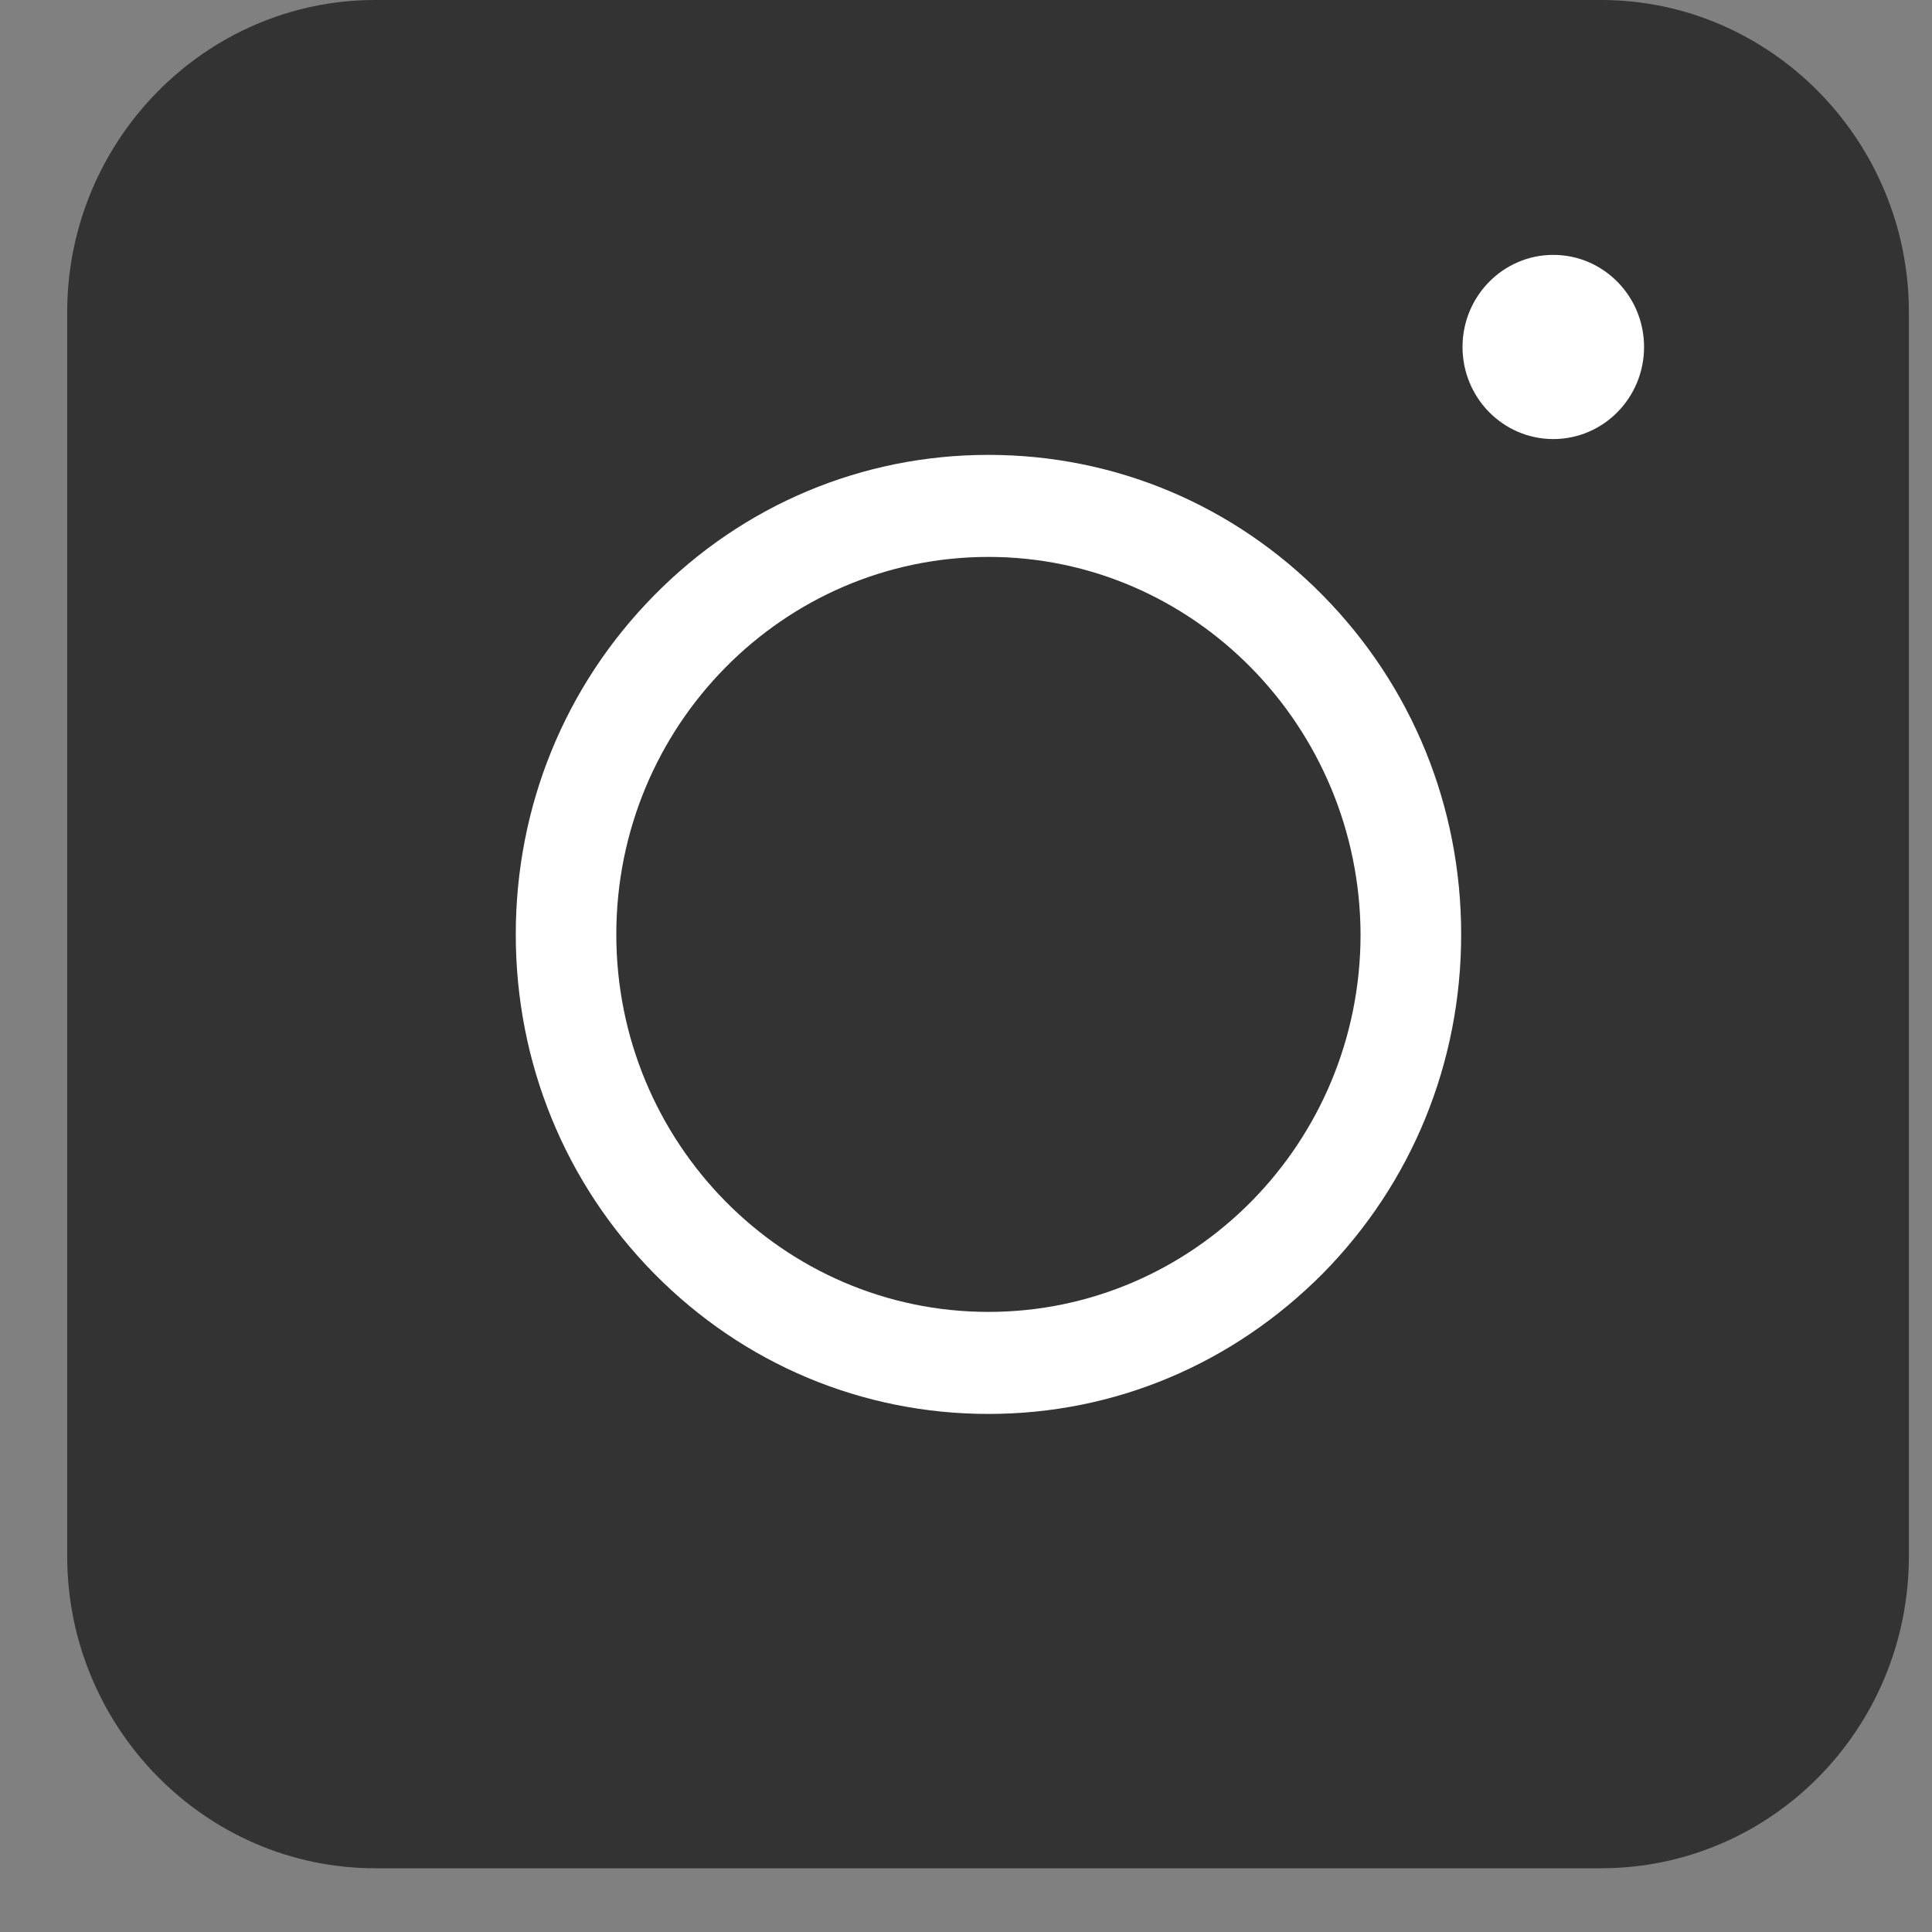 <svg width="27" height="27" viewBox="0 0 27 27" fill="none" xmlns="http://www.w3.org/2000/svg"><rect x="0" y="0" width="27" height="27" fill="#808080" stroke="none"/><path d="M22.375 26.109H5.241C2.874 26.109 0.939 24.146 0.939 21.745V4.364C0.939 1.962 2.874 0 5.241 0H22.375C24.743 0 26.677 1.962 26.677 4.364V21.745C26.677 24.157 24.754 26.109 22.375 26.109Z" fill="#333333"/><path d="M13.814 19.76C12.049 19.76 10.389 19.063 9.142 17.798C7.895 16.533 7.208 14.849 7.208 13.059C7.208 11.268 7.895 9.585 9.142 8.32C10.389 7.054 12.049 6.357 13.814 6.357C15.579 6.357 17.239 7.054 18.486 8.32C19.733 9.585 20.42 11.268 20.42 13.059C20.42 14.849 19.733 16.533 18.486 17.798C17.228 19.063 15.579 19.76 13.814 19.76ZM13.814 7.783C10.949 7.783 8.613 10.142 8.613 13.059C8.613 15.964 10.939 18.334 13.814 18.334C16.678 18.334 19.014 15.975 19.014 13.059C19.004 10.153 16.678 7.783 13.814 7.783Z" fill="white"/><path d="M21.708 6.136C22.408 6.136 22.976 5.56 22.976 4.849C22.976 4.139 22.408 3.562 21.708 3.562C21.007 3.562 20.439 4.139 20.439 4.849C20.439 5.56 21.007 6.136 21.708 6.136Z" fill="white"/></svg>